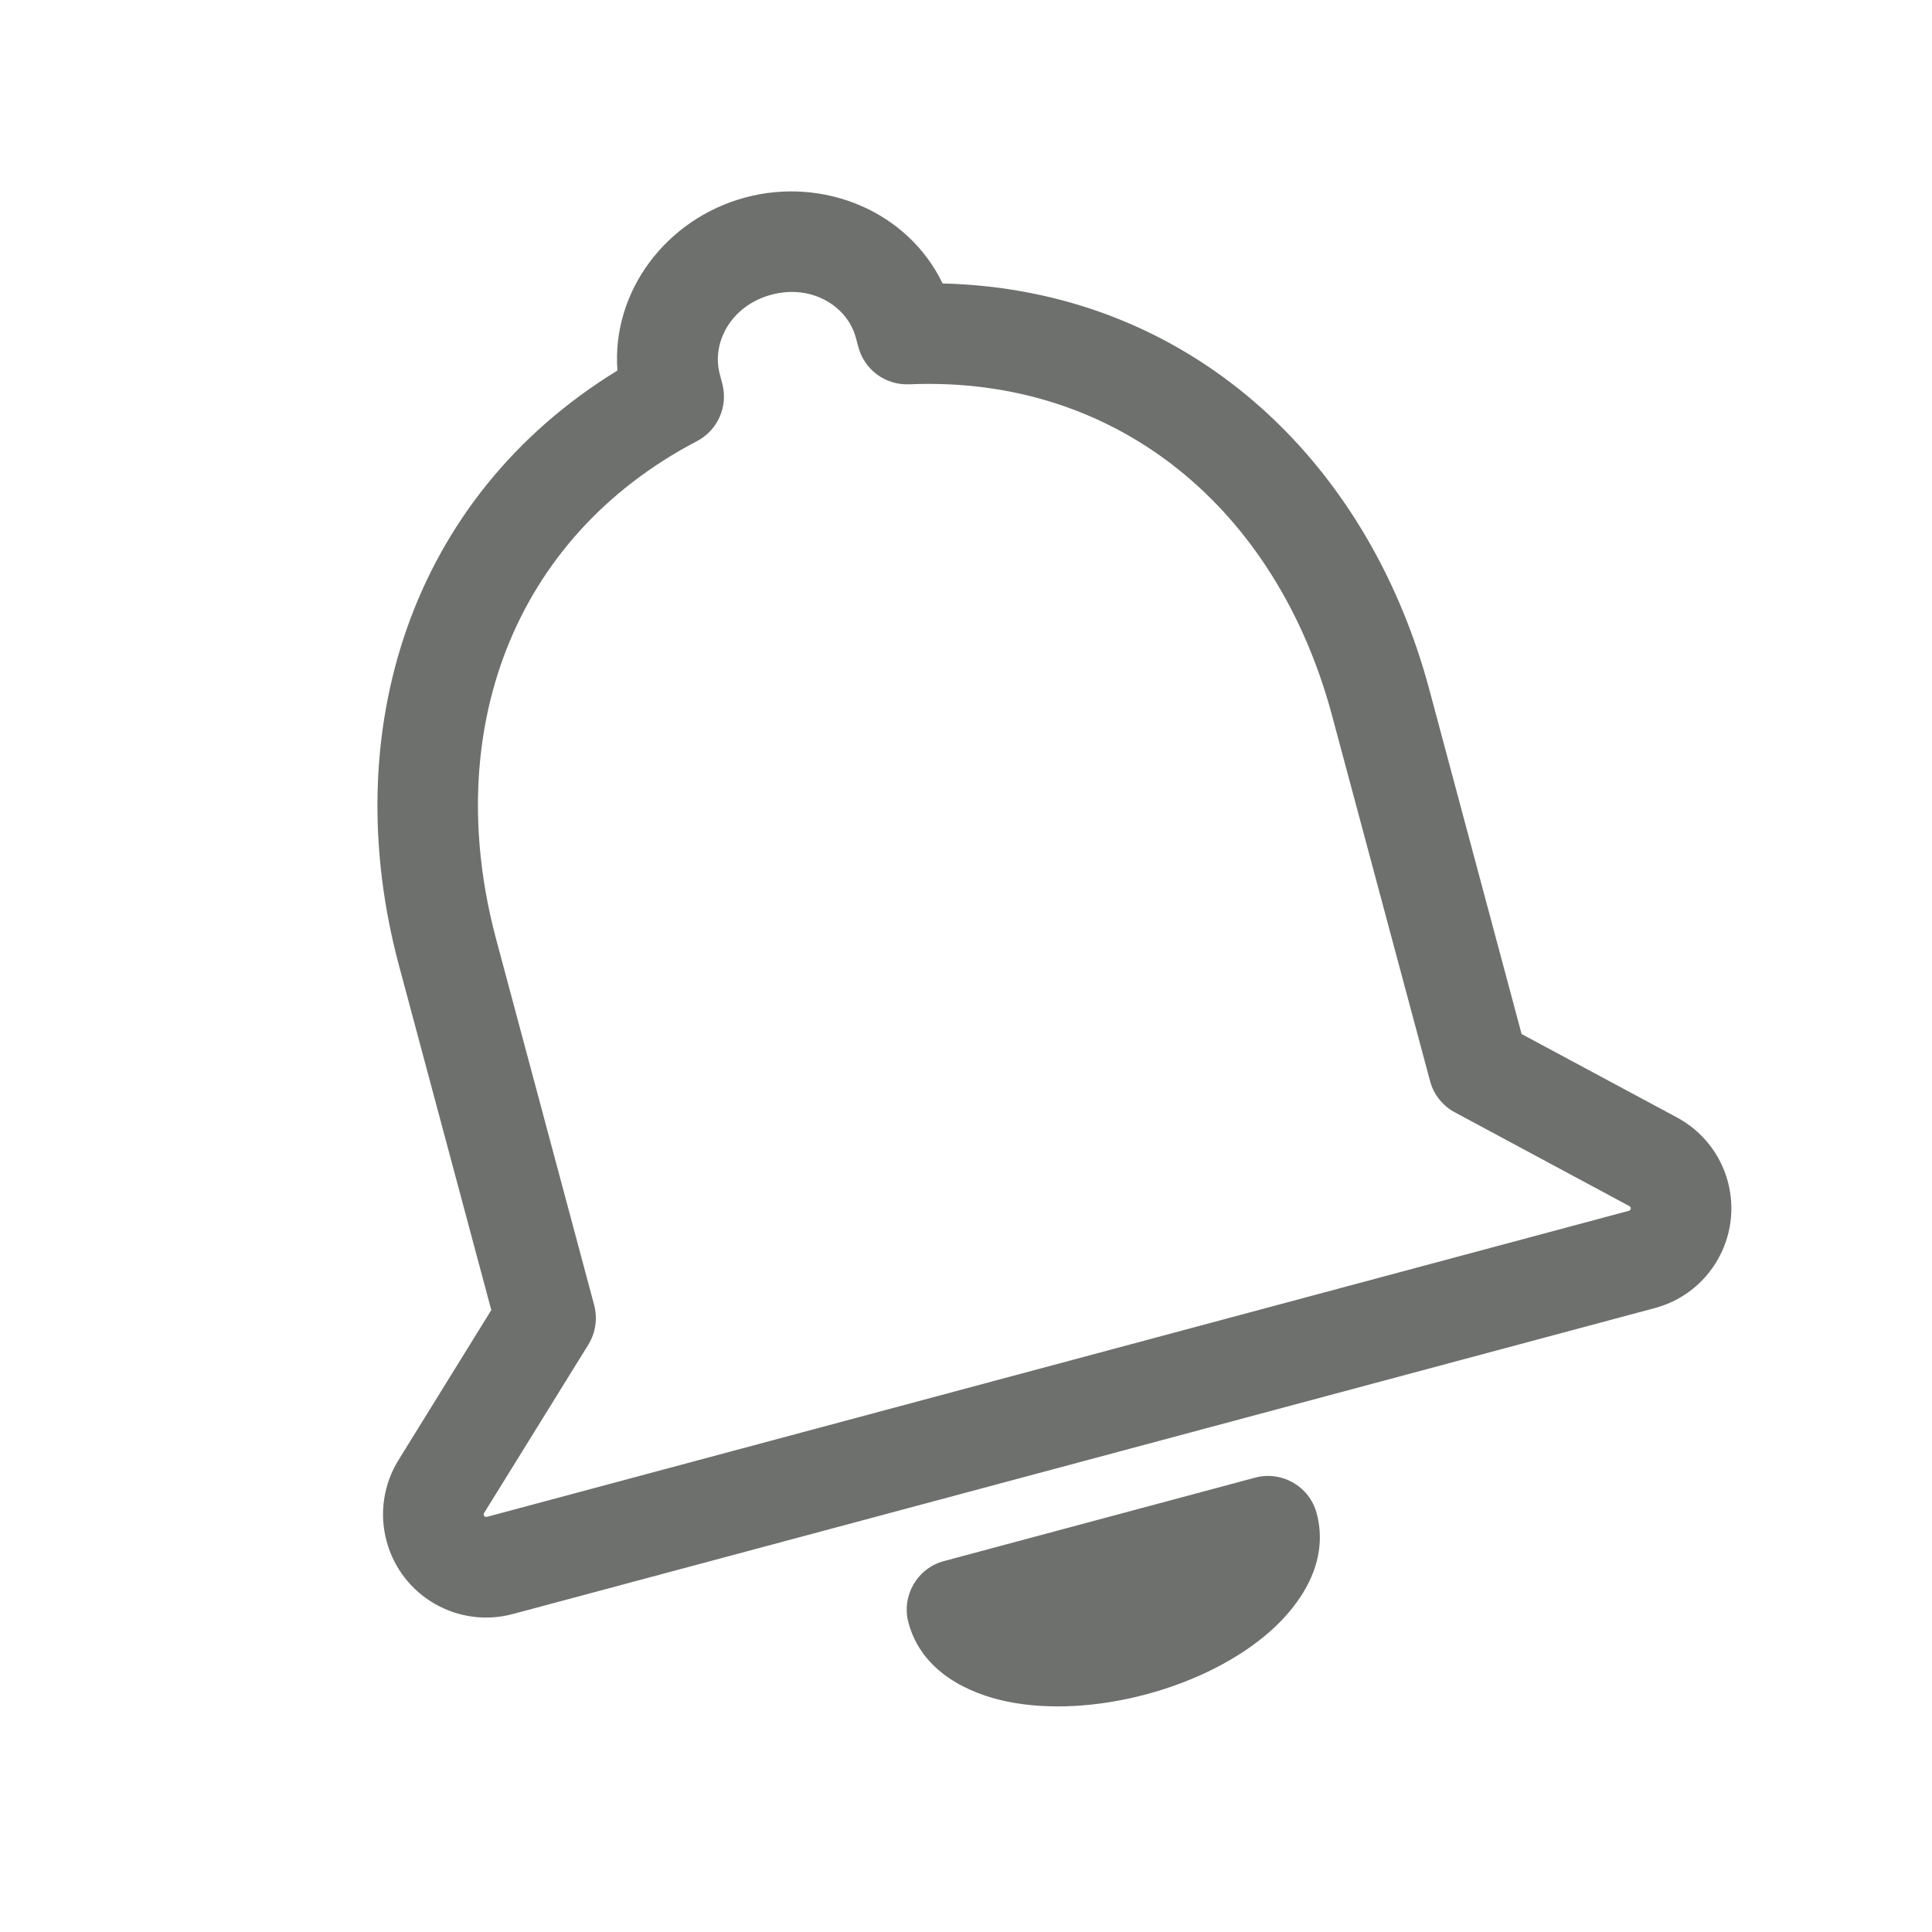 <svg width="24" height="24" viewBox="0 0 24 24" fill="none" xmlns="http://www.w3.org/2000/svg">
<path fill-rule="evenodd" clip-rule="evenodd" d="M9.259 2.453C8.279 2.716 7.596 3.617 7.67 4.603C5.088 6.184 4.182 9.104 4.956 11.993L6.103 16.274L4.95 18.138C4.764 18.438 4.71 18.802 4.802 19.144C4.985 19.828 5.688 20.233 6.371 20.05L20.558 16.249C21.241 16.066 21.647 15.363 21.464 14.679C21.373 14.338 21.144 14.049 20.833 13.882L18.902 12.845L17.755 8.564C16.983 5.685 14.746 3.596 11.709 3.521C11.28 2.629 10.238 2.191 9.259 2.453ZM8.941 4.646C8.837 4.26 9.079 3.796 9.582 3.661C10.086 3.526 10.527 3.807 10.631 4.193L10.663 4.311C10.738 4.594 11 4.786 11.293 4.774C13.893 4.663 15.864 6.336 16.547 8.888L17.765 13.43C17.809 13.596 17.921 13.737 18.073 13.818L20.241 14.983C20.249 14.987 20.254 14.994 20.257 15.003C20.261 15.02 20.251 15.037 20.234 15.041L6.048 18.843C6.031 18.847 6.014 18.837 6.009 18.82C6.007 18.812 6.008 18.803 6.013 18.796L7.309 16.703C7.399 16.556 7.425 16.378 7.381 16.212L6.164 11.67C5.478 9.111 6.359 6.682 8.658 5.48C8.917 5.344 9.048 5.047 8.972 4.764L8.941 4.646ZM11.727 19.392C11.393 19.481 11.196 19.824 11.285 20.157C11.451 20.776 12.046 21.042 12.514 21.138C13.024 21.242 13.636 21.209 14.241 21.047C14.847 20.885 15.393 20.607 15.782 20.262C16.139 19.945 16.522 19.417 16.356 18.798C16.267 18.465 15.924 18.267 15.591 18.356L11.727 19.392Z" fill="#6E706E"/>
</svg>
